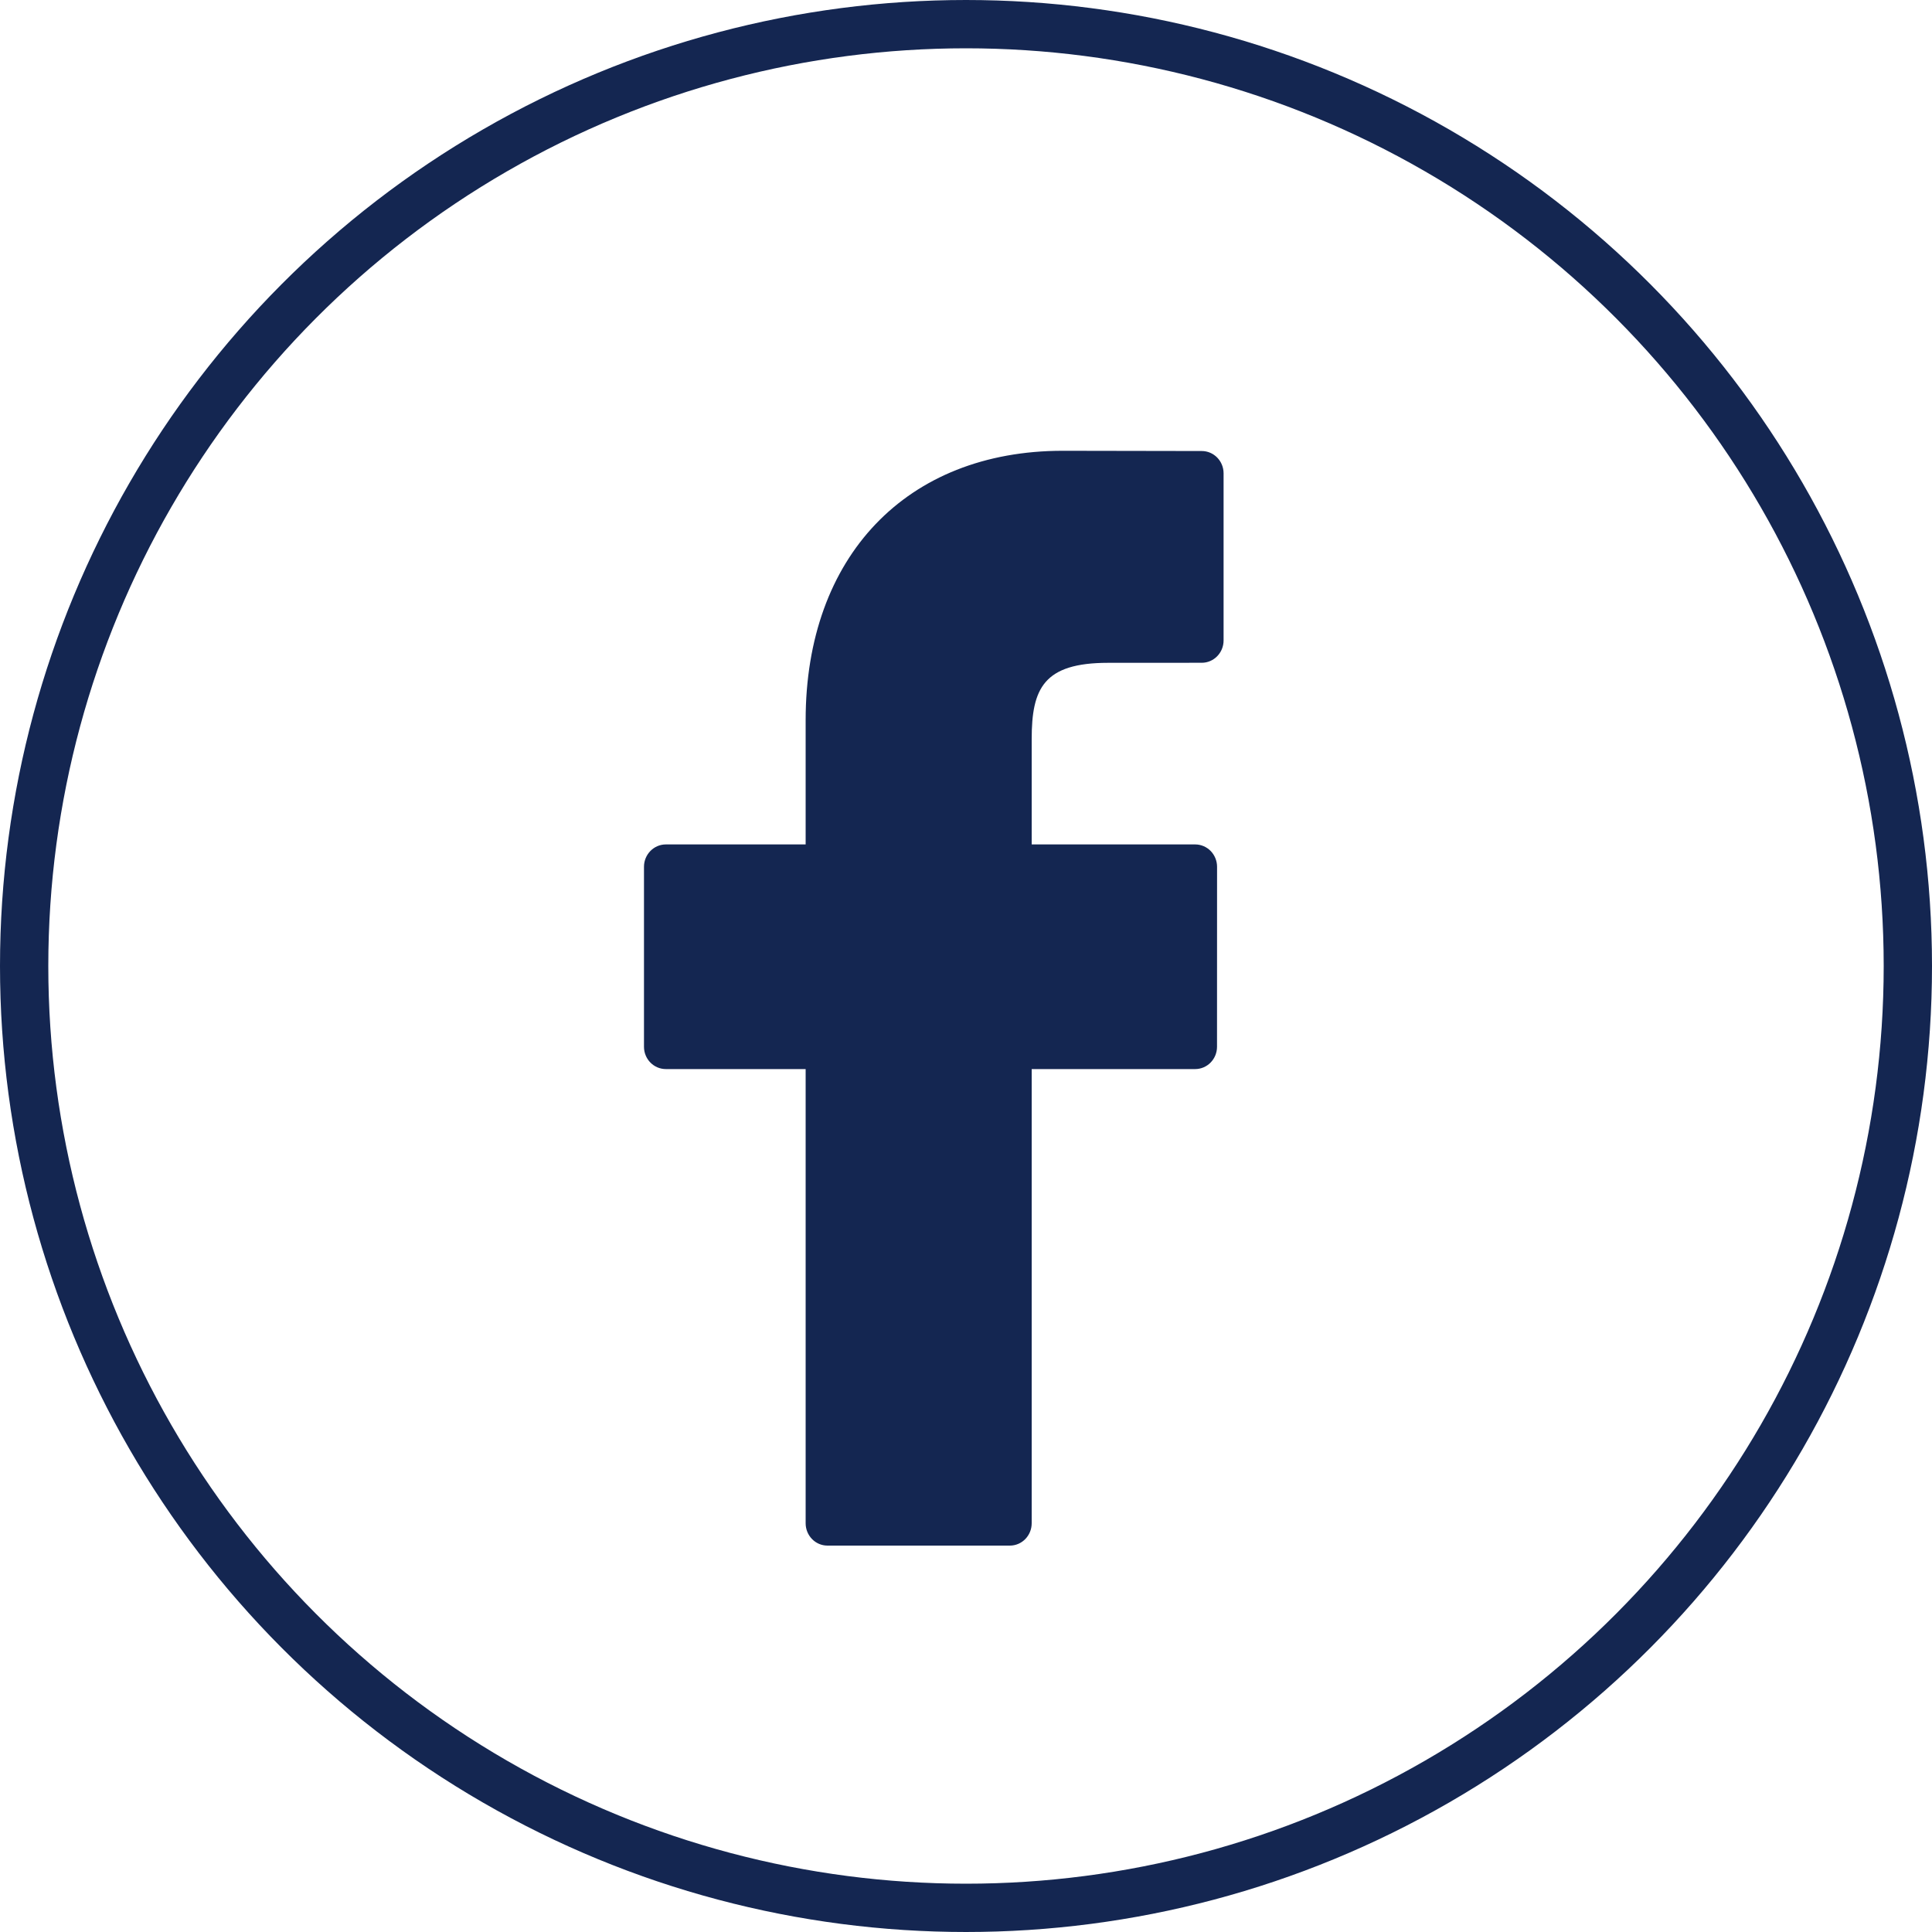 <?xml version="1.0" encoding="UTF-8"?>
<svg width="40px" height="40px" viewBox="0 0 40 40" version="1.1" xmlns="http://www.w3.org/2000/svg" xmlns:xlink="http://www.w3.org/1999/xlink">
    <title>fsp-facebook-icon</title>
    <g id="Full-Set" stroke="none" stroke-width="1" fill="none" fill-rule="evenodd">
        <g id="PTN-Set-9" transform="translate(-379, -256)">
            <g id="FullWidthText-TwoColumnList-Copy-2" transform="translate(100, 176)">
                <g id="fsp-facebook-icon" transform="translate(279, 80)">
                    <circle id="Oval" stroke="#142651" cx="20" cy="20" r="19.5"></circle>
                    <g id="facebook-logo" transform="translate(13.333, 9.333)" fill="#142651" fill-rule="nonzero">
                        <path d="M11.548,0.005 L8.67,0 C5.436,0 3.347,2.189 3.347,5.578 L3.347,8.15 L0.453,8.15 C0.203,8.15 0,8.357 0,8.613 L0,12.339 C0,12.595 0.203,12.801 0.453,12.801 L3.347,12.801 L3.347,22.204 C3.347,22.46 3.549,22.667 3.799,22.667 L7.575,22.667 C7.825,22.667 8.027,22.46 8.027,22.204 L8.027,12.801 L11.411,12.801 C11.661,12.801 11.864,12.595 11.864,12.339 L11.865,8.613 C11.865,8.49 11.817,8.373 11.733,8.286 C11.648,8.199 11.532,8.15 11.412,8.15 L8.027,8.15 L8.027,5.97 C8.027,4.922 8.272,4.39 9.609,4.39 L11.548,4.389 C11.797,4.389 12,4.182 12,3.927 L12,0.467 C12,0.212 11.798,0.005 11.548,0.005 Z" id="Path"></path>
                    </g>
                </g>
            </g>
        </g>
    </g>
</svg>
